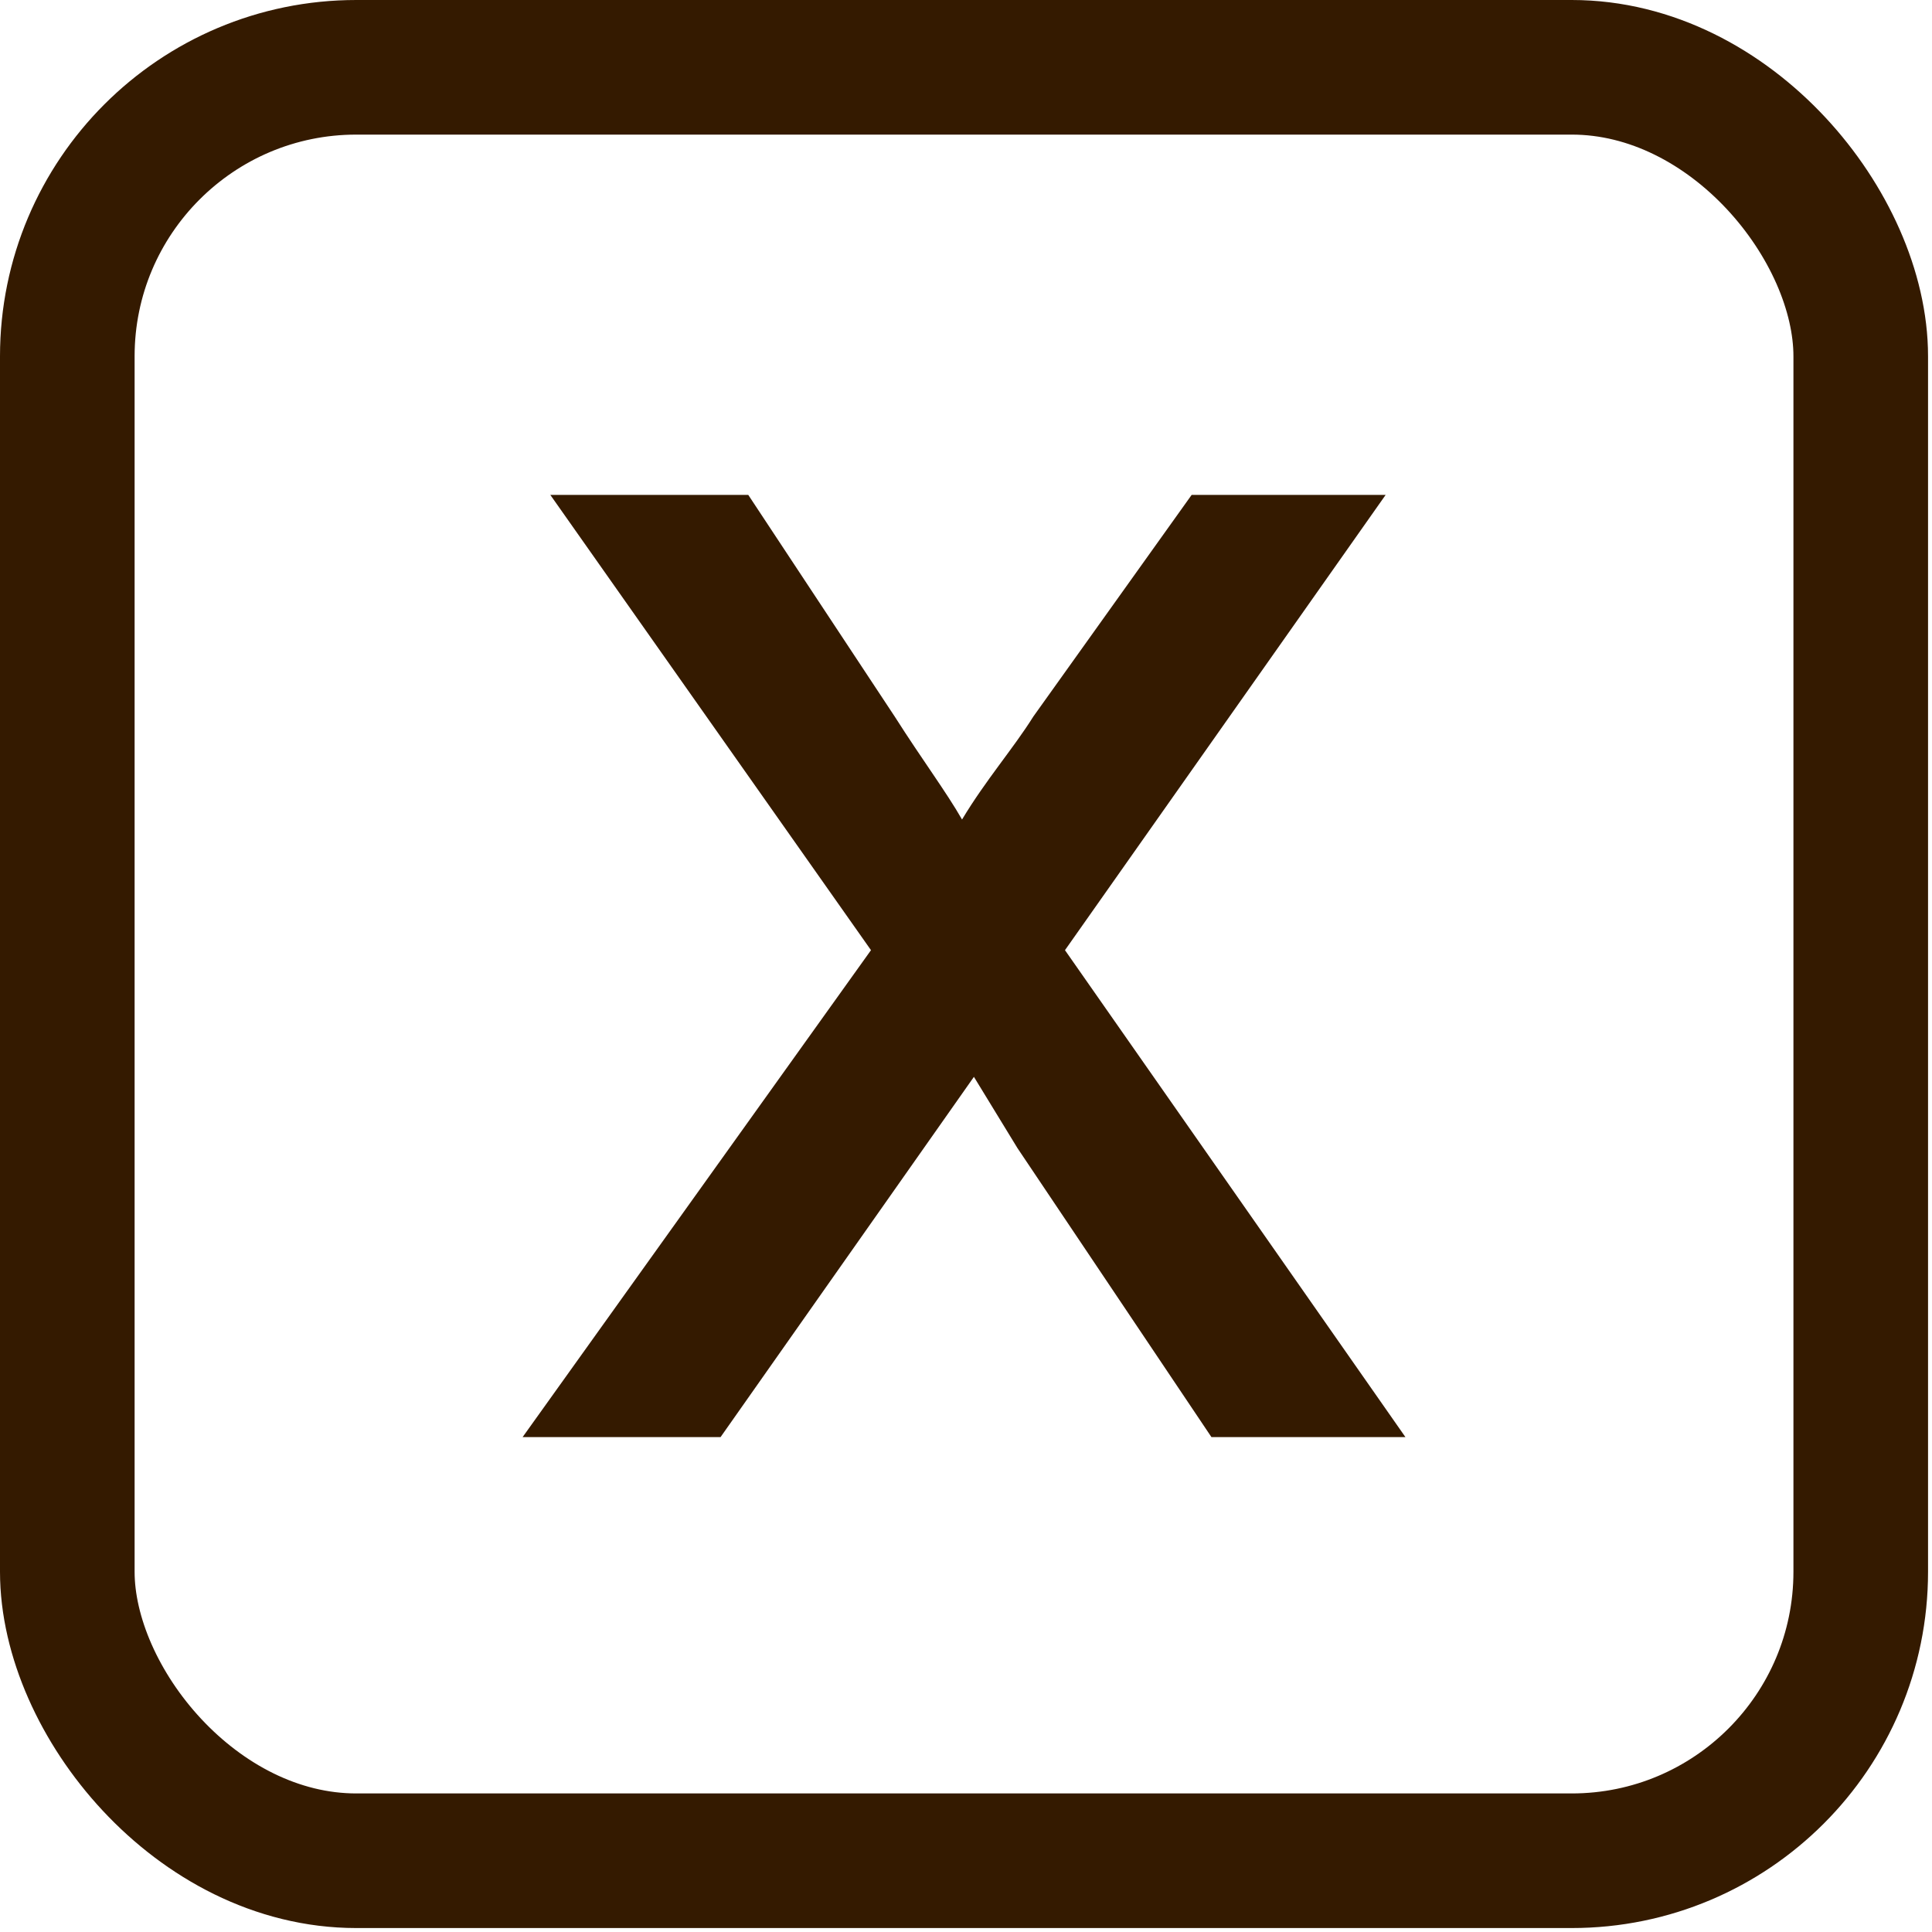 <?xml version="1.0" encoding="UTF-8"?>
<!DOCTYPE svg PUBLIC "-//W3C//DTD SVG 1.1//EN" "http://www.w3.org/Graphics/SVG/1.1/DTD/svg11.dtd">
<!-- Creator: CorelDRAW 2017 -->
<svg xmlns="http://www.w3.org/2000/svg" xml:space="preserve" width="25px" height="25px" version="1.1" style="shape-rendering:geometricPrecision; text-rendering:geometricPrecision; image-rendering:optimizeQuality; fill-rule:evenodd; clip-rule:evenodd"
viewBox="0 0 4.88 4.88"
 xmlns:xlink="http://www.w3.org/1999/xlink">
 <defs>
  <style type="text/css">
   <![CDATA[
    .str0 {stroke:#341A00;stroke-width:0.34;stroke-miterlimit:22.926}
    .fil0 {fill:none}
    .fil1 {fill:#341A00;fill-rule:nonzero}
   ]]>
  </style>
 </defs>
 <g id="Ebene_x0020_1">
  <g id="_1042254560">
   <rect class="fil0 str0" x="0.17" y="0.17" width="4.53" height="4.53" rx="0.73" ry="0.73"/>
   <path class="fil1" d="M1.32 3.63l0.88 -1.23 -0.81 -1.15 0.5 0 0.37 0.56c0.07,0.11 0.13,0.19 0.17,0.26 0.06,-0.1 0.13,-0.18 0.18,-0.26l0.4 -0.56 0.49 0 -0.81 1.15 0.86 1.23 -0.49 0 -0.49 -0.73 -0.11 -0.18 -0.64 0.91 -0.5 0z"/>
  </g>
 </g>
</svg>
